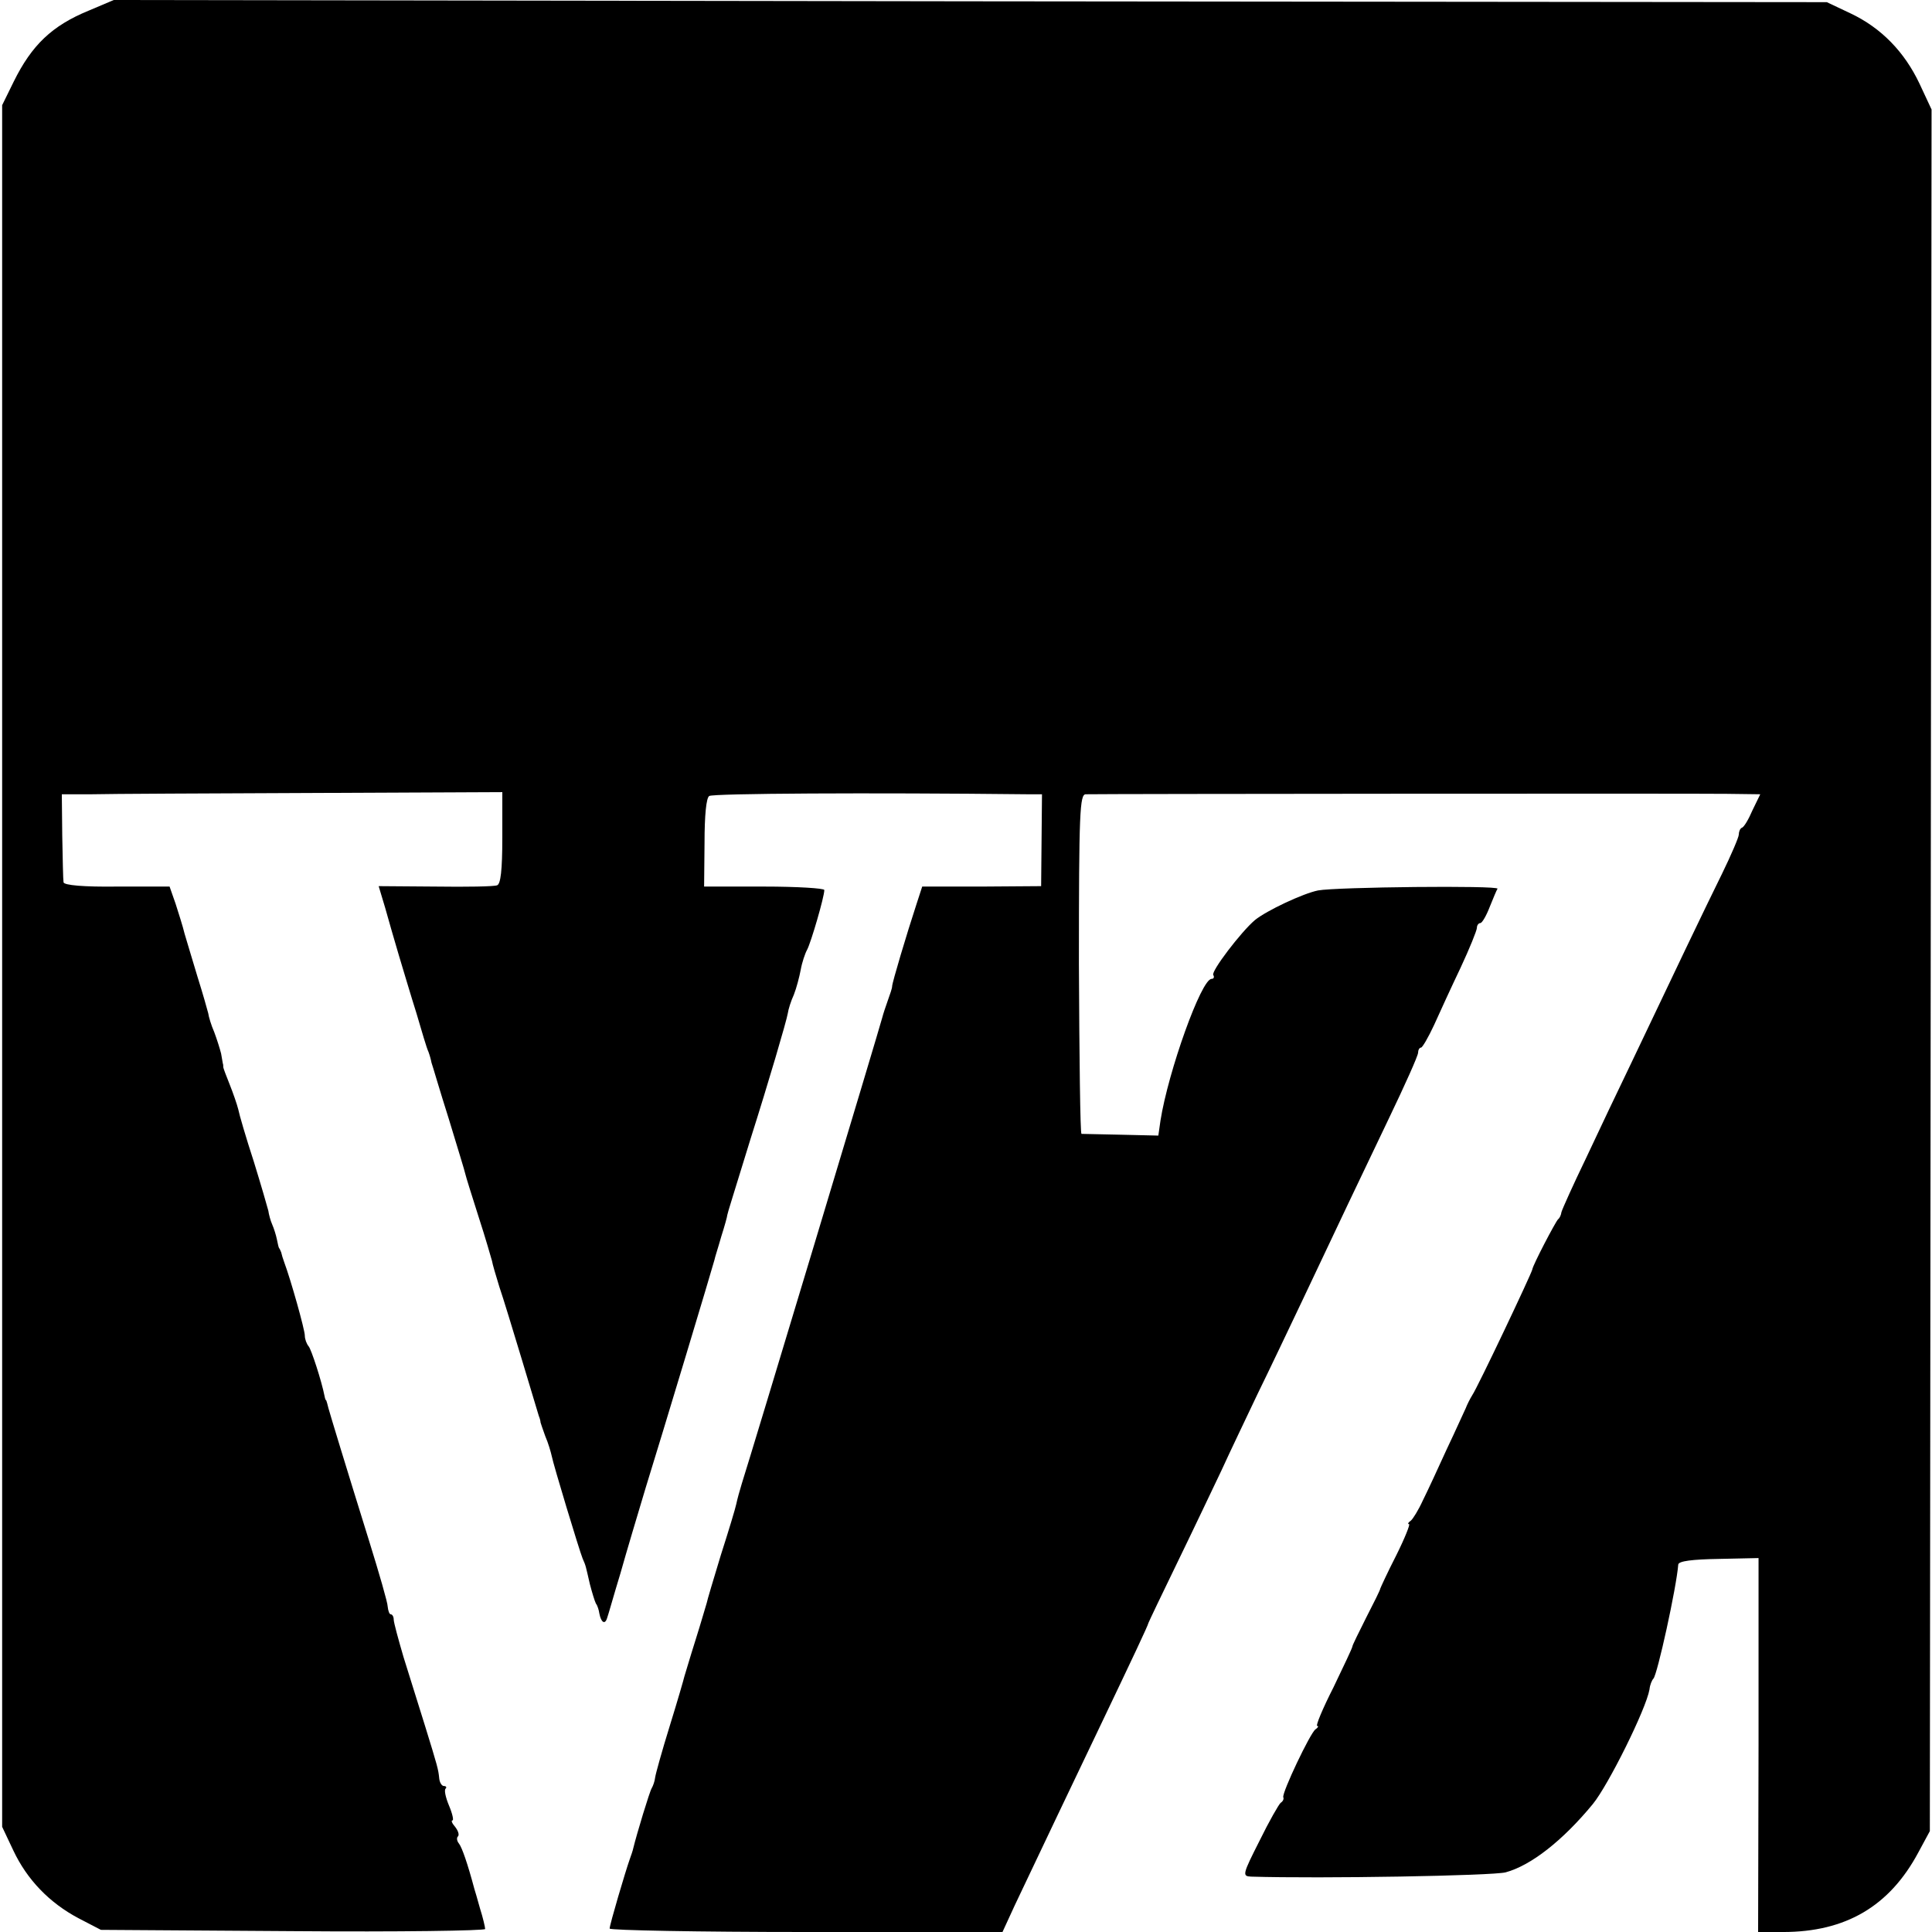 <?xml version="1.0" standalone="no"?>
<!DOCTYPE svg PUBLIC "-//W3C//DTD SVG 20010904//EN"
 "http://www.w3.org/TR/2001/REC-SVG-20010904/DTD/svg10.dtd">
<svg version="1.0" xmlns="http://www.w3.org/2000/svg"
 width="450pt" height="450pt" viewBox="0 0 450 450"
 preserveAspectRatio="xMidYMid meet">
<g transform="translate(0,450) scale(0.1,-0.1)"
fill="#000000" stroke="none">
<path d="M206 4475 c-85 -35 -132 -80 -174 -165 l-27 -55 0 -2005 0 -2005 26
-55 c32 -68 84 -122 152 -158 l52 -27 448 -3 c246 -2 447 1 447 5 0 4 -5 26
-12 48 -6 22 -12 42 -13 45 -16 60 -29 97 -36 106 -5 6 -6 14 -2 17 3 4 0 13
-7 22 -7 8 -10 15 -6 15 3 0 0 15 -8 34 -8 19 -12 37 -8 40 3 3 1 6 -4 6 -5 0
-10 8 -11 18 -2 21 -4 28 -33 122 -13 41 -24 77 -25 80 -1 3 -12 39 -25 80
-12 41 -23 81 -23 88 0 6 -3 12 -7 12 -3 0 -6 8 -7 18 0 9 -20 78 -43 152 -56
180 -90 292 -95 310 -2 8 -4 16 -5 18 -2 1 -3 5 -4 10 -7 36 -31 109 -37 116
-5 6 -9 17 -9 25 0 14 -33 131 -48 171 -3 8 -6 18 -7 23 -2 4 -3 8 -5 10 -1 1
-3 10 -5 20 -2 10 -7 26 -11 35 -4 9 -8 24 -9 32 -2 8 -17 60 -34 115 -18 55
-34 110 -36 121 -3 12 -12 38 -20 58 -8 20 -15 38 -15 41 0 3 0 6 -1 8 0 1 -2
12 -4 23 -3 12 -10 34 -16 50 -7 16 -13 36 -14 44 -2 8 -13 47 -25 85 -12 39
-25 84 -30 100 -4 17 -14 48 -21 70 l-14 40 -123 0 c-76 -1 -123 3 -124 10 -1
5 -2 54 -3 108 l-1 97 71 0 c38 1 269 2 512 3 l443 2 0 -106 c0 -77 -4 -108
-12 -111 -7 -3 -72 -4 -144 -3 l-132 1 15 -50 c8 -28 22 -78 32 -111 10 -33
28 -94 41 -135 12 -41 24 -82 28 -90 3 -8 6 -19 7 -25 2 -5 19 -64 40 -130 20
-66 38 -124 39 -130 1 -5 15 -50 31 -100 16 -49 29 -95 31 -102 1 -7 9 -34 17
-60 9 -26 32 -102 52 -168 20 -66 38 -126 40 -133 3 -7 4 -13 4 -15 0 -1 5
-15 11 -32 7 -16 13 -37 15 -46 4 -21 64 -219 72 -239 8 -18 7 -17 17 -60 5
-19 11 -39 14 -45 4 -5 7 -16 8 -23 4 -21 13 -27 18 -11 3 8 16 55 31 104 14
50 41 140 59 200 37 119 156 514 160 530 1 6 9 30 16 55 8 25 14 47 14 50 1 6
12 40 55 180 41 129 83 272 86 290 1 8 7 28 14 43 6 15 13 42 16 58 3 17 10
38 15 47 9 17 40 123 40 139 0 4 -63 8 -140 8 l-140 0 1 102 c0 64 4 105 11
109 9 6 374 8 739 4 l36 0 -1 -107 -1 -107 -139 -1 -138 0 -13 -40 c-23 -70
-57 -184 -57 -192 0 -5 -5 -19 -10 -33 -5 -14 -11 -32 -13 -40 -3 -14 -307
-1023 -327 -1085 -5 -16 -11 -38 -13 -48 -2 -10 -18 -63 -36 -119 -17 -56 -32
-106 -33 -112 -2 -6 -13 -45 -26 -86 -13 -41 -24 -79 -26 -85 -1 -5 -16 -57
-34 -115 -18 -58 -33 -112 -34 -120 -1 -9 -5 -20 -8 -25 -5 -8 -35 -107 -43
-140 -1 -5 -5 -17 -8 -25 -10 -28 -47 -153 -47 -162 0 -4 206 -8 458 -8 l457
0 29 63 c55 116 143 301 201 422 74 155 109 229 110 235 1 3 31 66 67 140 36
74 82 171 103 215 20 44 59 125 85 180 27 55 73 152 103 215 88 186 131 277
202 425 37 77 68 146 68 153 0 6 3 12 7 12 3 0 17 24 30 52 13 29 41 90 62
134 21 45 38 87 38 93 0 6 4 11 8 11 4 0 14 17 22 38 8 20 16 39 18 42 3 8
-376 4 -418 -4 -35 -7 -120 -47 -147 -69 -32 -27 -103 -120 -97 -128 3 -5 1
-9 -4 -9 -24 0 -101 -216 -119 -330 l-5 -35 -86 2 c-48 1 -90 2 -93 2 -3 1 -5
179 -6 396 0 354 2 395 16 395 37 1 1423 2 1493 1 l78 -1 -18 -37 c-9 -21 -20
-40 -25 -41 -4 -2 -7 -9 -7 -16 0 -6 -18 -48 -39 -91 -40 -81 -115 -238 -211
-440 -29 -60 -77 -161 -106 -223 -30 -62 -55 -118 -57 -125 -1 -7 -4 -14 -8
-17 -6 -6 -59 -107 -60 -117 -2 -10 -127 -274 -140 -293 -5 -8 -12 -22 -15
-30 -4 -8 -23 -51 -44 -95 -20 -44 -45 -98 -56 -120 -10 -22 -23 -43 -28 -47
-6 -4 -8 -8 -4 -8 3 0 -10 -33 -30 -73 -20 -39 -36 -74 -37 -77 0 -3 -15 -33
-33 -68 -17 -34 -32 -64 -32 -67 0 -3 -20 -45 -44 -95 -25 -49 -42 -90 -38
-90 4 0 2 -4 -4 -8 -12 -8 -78 -147 -75 -158 2 -4 -1 -10 -6 -13 -4 -3 -27
-43 -49 -88 -40 -79 -41 -83 -20 -84 163 -5 563 2 593 10 59 16 133 74 203
159 36 44 124 221 132 267 1 11 6 22 9 25 9 8 54 213 58 266 1 8 33 12 94 13
l93 2 0 -436 -1 -435 58 0 c146 0 248 60 315 185 l27 50 2 2005 2 2005 -28 60
c-35 74 -89 130 -161 164 l-55 26 -1995 2 -1995 3 -59 -25z"/>
</g>
</svg>
